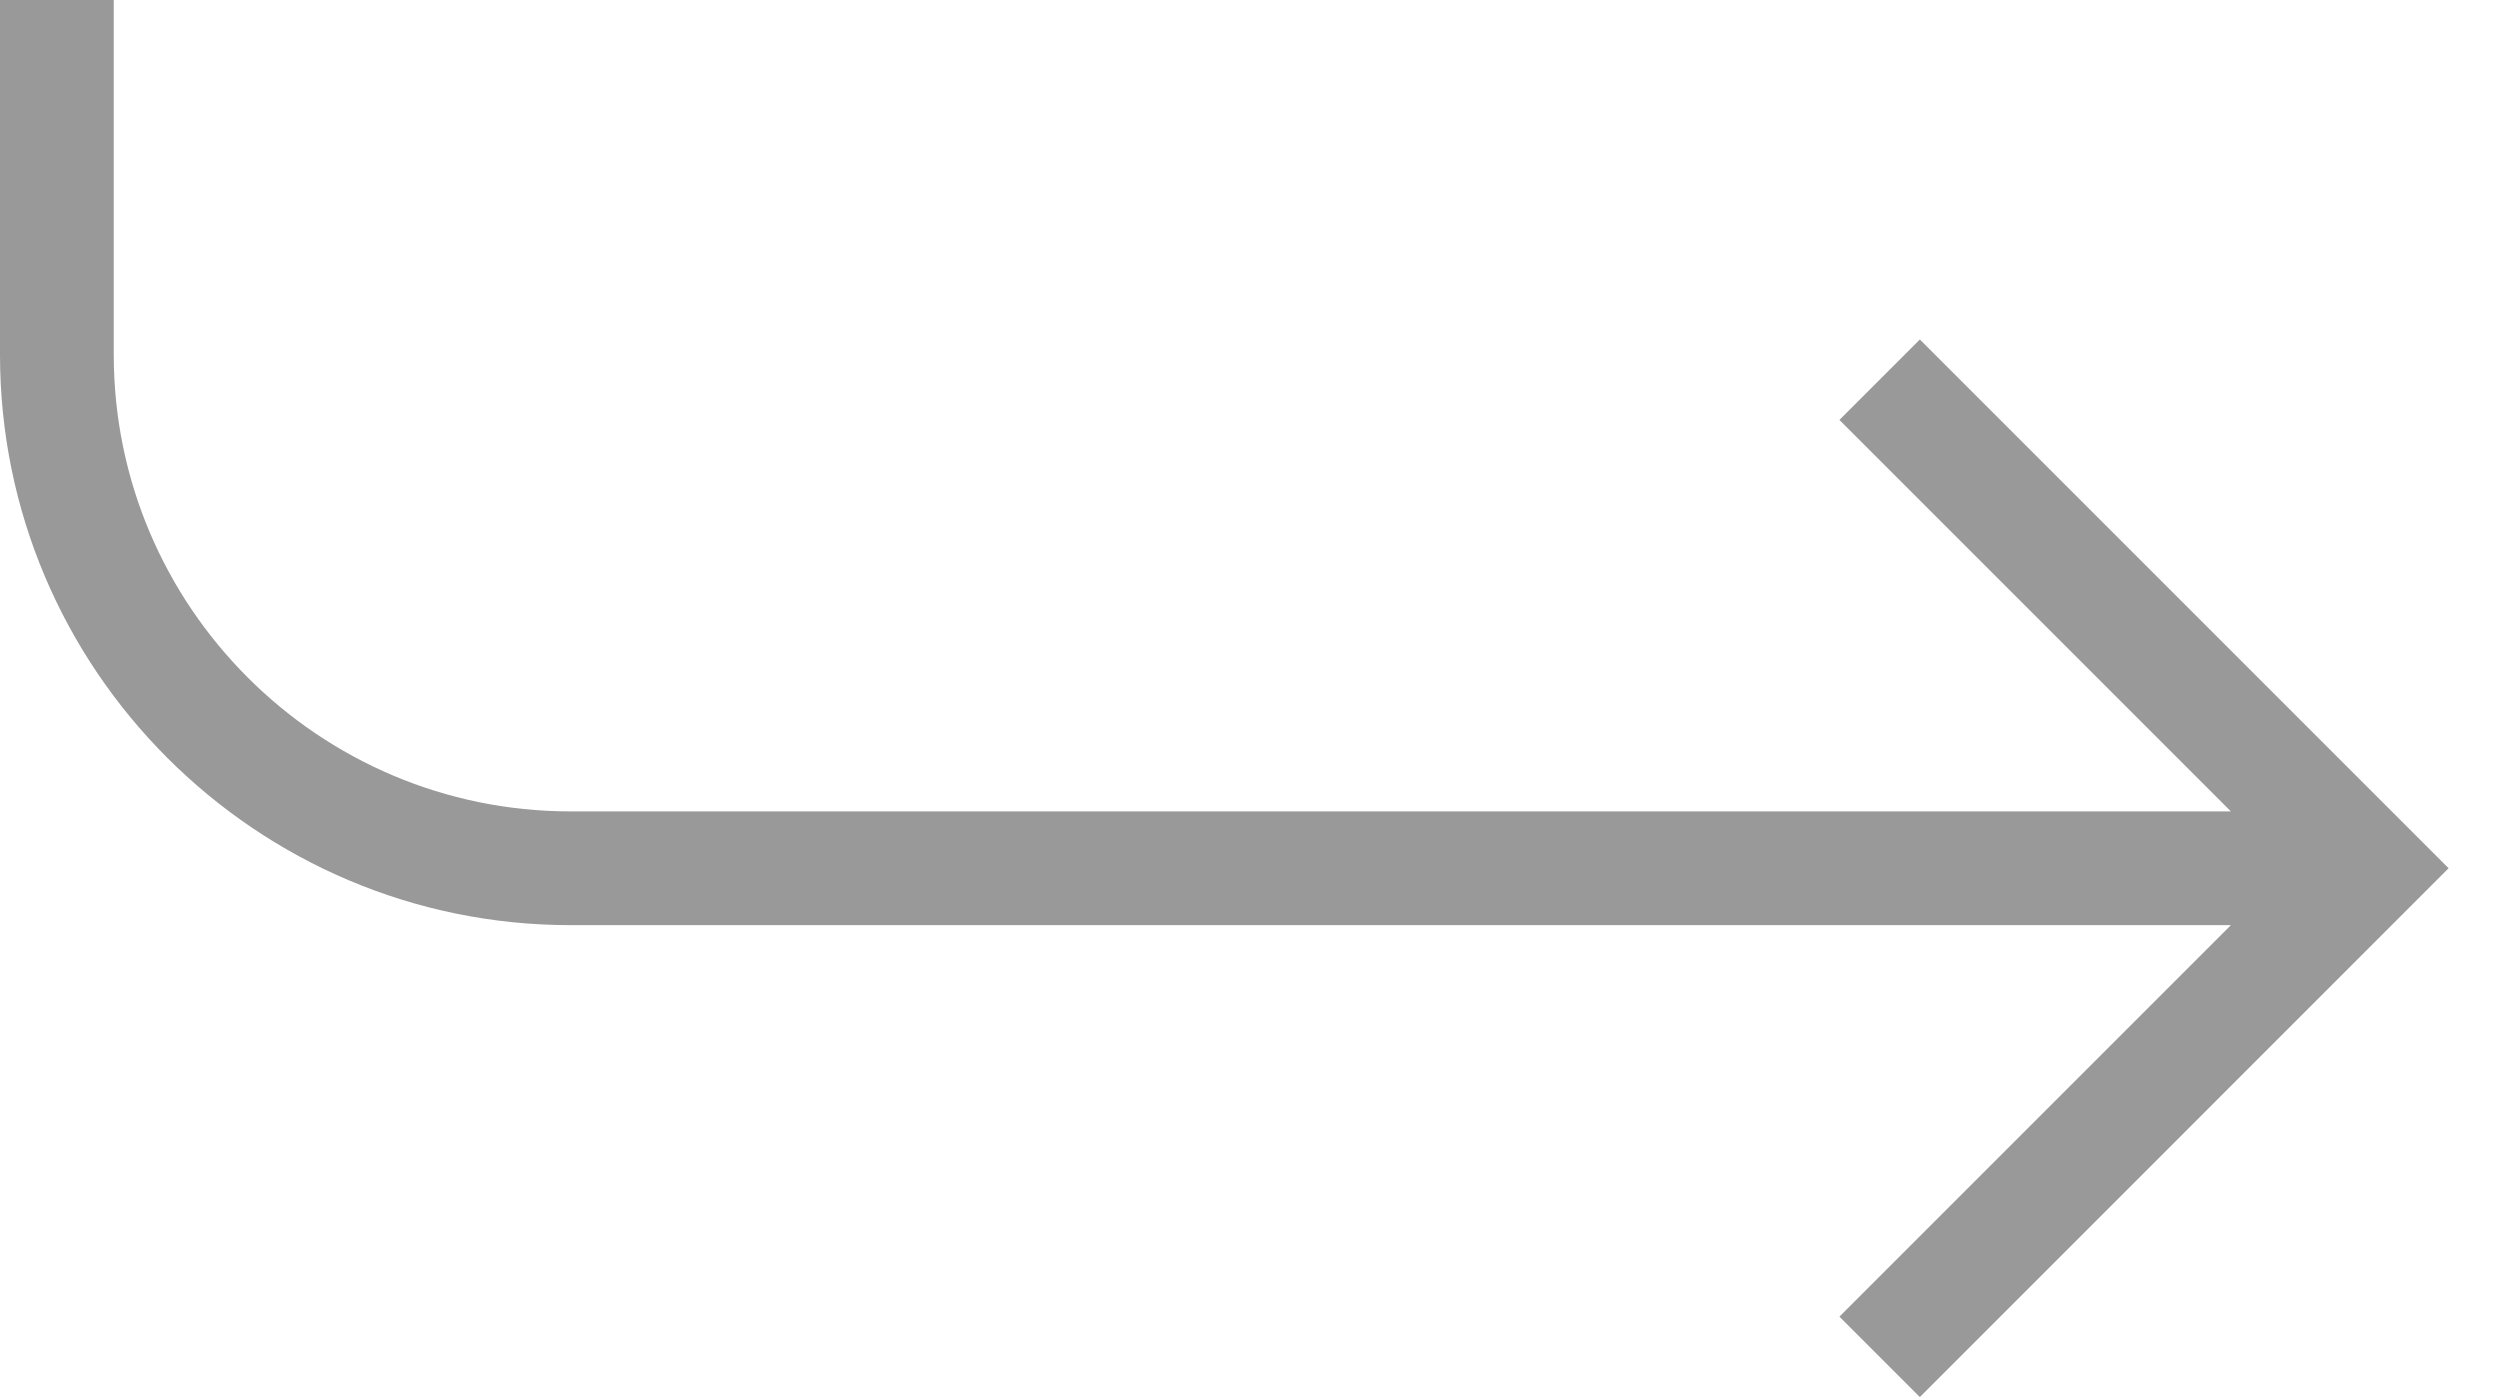 <svg width="34" height="19" viewBox="0 0 34 19" fill="none" xmlns="http://www.w3.org/2000/svg">
<path d="M26.11 19L25.016 17.906L30.34 12.582H7.759C3.481 12.582 0 9.101 0 4.823V0H1.547V4.823C1.547 8.248 4.334 11.035 7.759 11.035H30.34L25.016 5.711L26.11 4.617L33.301 11.808L26.11 19Z" fill="#999999"/>
</svg>
